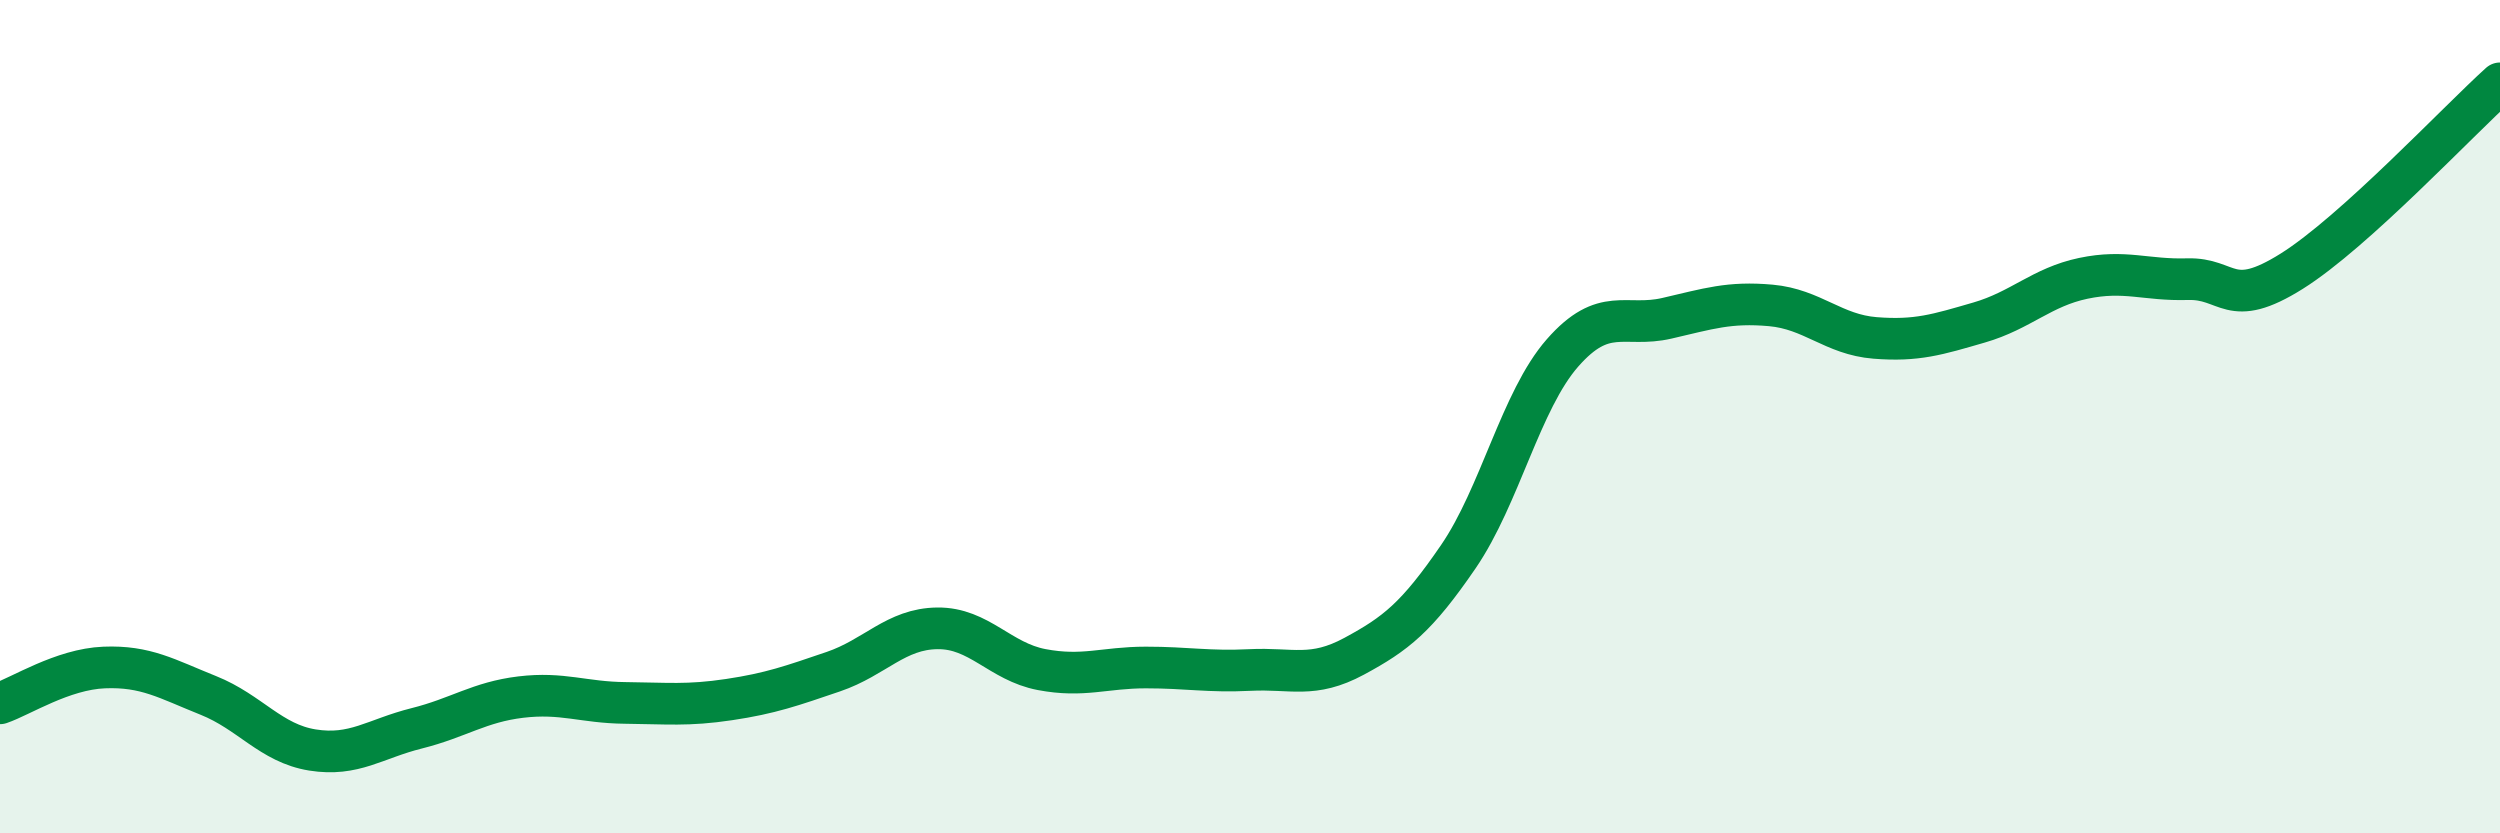 
    <svg width="60" height="20" viewBox="0 0 60 20" xmlns="http://www.w3.org/2000/svg">
      <path
        d="M 0,16.88 C 0.5,16.71 1.5,16.06 2.5,16.02 C 3.5,15.98 4,16.29 5,16.69 C 6,17.09 6.5,17.84 7.5,18 C 8.5,18.16 9,17.73 10,17.48 C 11,17.23 11.5,16.85 12.5,16.73 C 13.5,16.61 14,16.86 15,16.87 C 16,16.88 16.5,16.94 17.5,16.79 C 18.5,16.64 19,16.46 20,16.12 C 21,15.78 21.5,15.09 22.5,15.08 C 23.5,15.07 24,15.88 25,16.07 C 26,16.26 26.5,16.02 27.5,16.02 C 28.5,16.02 29,16.13 30,16.08 C 31,16.03 31.5,16.29 32.5,15.75 C 33.5,15.21 34,14.82 35,13.36 C 36,11.9 36.5,9.61 37.5,8.47 C 38.5,7.33 39,7.87 40,7.64 C 41,7.41 41.5,7.24 42.5,7.33 C 43.5,7.42 44,8.03 45,8.11 C 46,8.19 46.5,8.03 47.5,7.74 C 48.5,7.45 49,6.89 50,6.68 C 51,6.47 51.5,6.73 52.5,6.7 C 53.5,6.67 53.5,7.45 55,6.51 C 56.5,5.57 59,2.9 60,2L60 20L0 20Z"
        fill="#008740"
        opacity="0.1"
        stroke-linecap="round"
        stroke-linejoin="round"
      />
      <path
        d="M 0,16.88 C 0.5,16.71 1.5,16.06 2.5,16.02 C 3.5,15.98 4,16.29 5,16.69 C 6,17.09 6.5,17.84 7.5,18 C 8.5,18.16 9,17.73 10,17.48 C 11,17.23 11.5,16.85 12.5,16.73 C 13.5,16.61 14,16.86 15,16.87 C 16,16.88 16.5,16.94 17.5,16.79 C 18.5,16.64 19,16.46 20,16.12 C 21,15.78 21.5,15.09 22.5,15.08 C 23.5,15.07 24,15.88 25,16.07 C 26,16.26 26.5,16.02 27.5,16.02 C 28.5,16.02 29,16.13 30,16.08 C 31,16.03 31.5,16.29 32.5,15.75 C 33.5,15.21 34,14.82 35,13.36 C 36,11.9 36.5,9.61 37.5,8.47 C 38.5,7.33 39,7.87 40,7.64 C 41,7.41 41.5,7.24 42.5,7.33 C 43.5,7.42 44,8.03 45,8.11 C 46,8.19 46.5,8.03 47.5,7.74 C 48.5,7.45 49,6.89 50,6.68 C 51,6.47 51.5,6.73 52.5,6.7 C 53.5,6.67 53.5,7.45 55,6.51 C 56.5,5.57 59,2.9 60,2"
        stroke="#008740"
        stroke-width="1"
        fill="none"
        stroke-linecap="round"
        stroke-linejoin="round"
      />
    </svg>
  